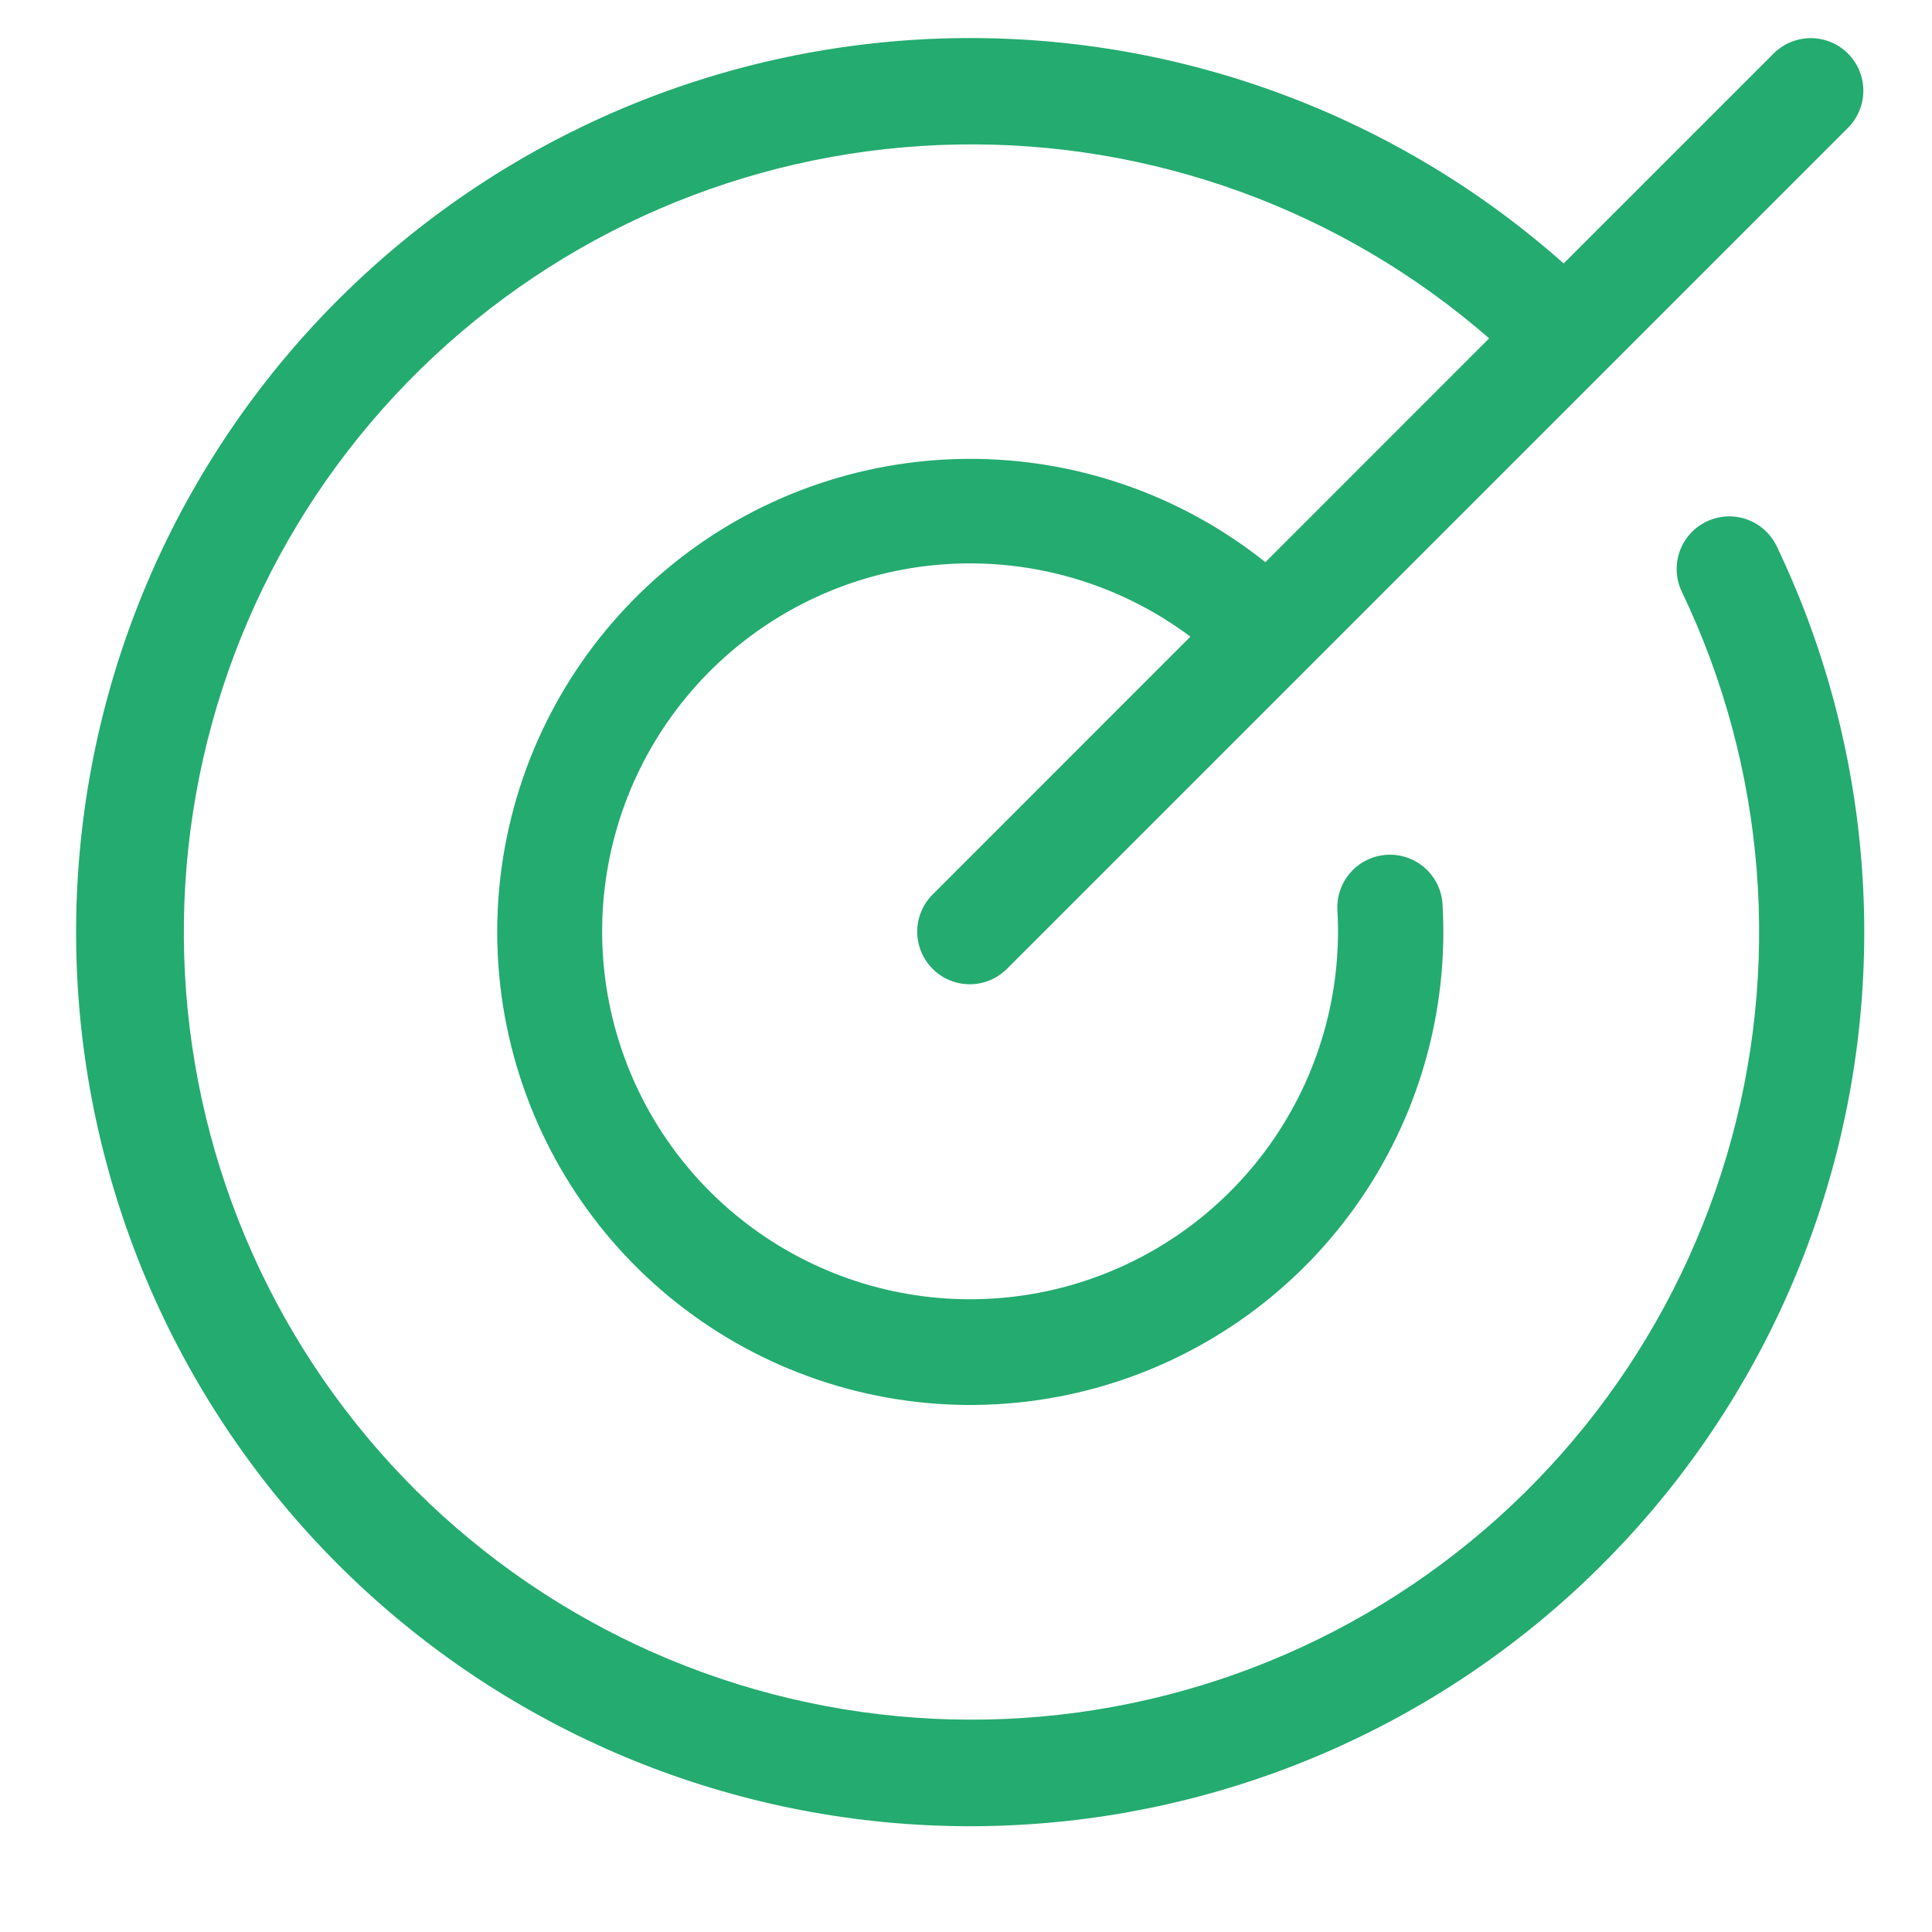 <svg width="53" height="53" viewBox="0 0 53 53" fill="none" xmlns="http://www.w3.org/2000/svg">
<path d="M48.739 14.983C51.364 20.469 51.858 26.736 50.123 32.566C48.389 38.396 44.549 43.374 39.351 46.532C34.153 49.691 27.966 50.805 21.992 49.659C16.019 48.513 10.684 45.188 7.024 40.329C3.364 35.471 1.64 29.426 2.187 23.368C2.733 17.31 5.511 11.671 9.981 7.546C14.452 3.421 20.295 1.104 26.378 1.045C32.46 0.986 38.347 3.19 42.896 7.227L48.664 1.46C48.935 1.193 49.301 1.045 49.681 1.046C50.062 1.048 50.426 1.2 50.695 1.469C50.964 1.738 51.115 2.103 51.117 2.483C51.118 2.864 50.969 3.229 50.702 3.5L27.631 26.571C27.497 26.706 27.338 26.814 27.163 26.888C26.988 26.962 26.799 27 26.609 27.001C26.419 27.002 26.23 26.965 26.054 26.892C25.878 26.819 25.718 26.713 25.584 26.578C25.449 26.443 25.343 26.283 25.27 26.107C25.198 25.931 25.161 25.743 25.162 25.552C25.163 25.362 25.201 25.174 25.275 24.998C25.349 24.823 25.457 24.664 25.593 24.531L32.656 17.465C30.816 16.089 28.561 15.382 26.265 15.461C23.968 15.54 21.767 16.4 20.026 17.9C18.285 19.399 17.107 21.447 16.688 23.707C16.268 25.966 16.633 28.3 17.72 30.325C18.807 32.349 20.553 33.942 22.668 34.84C24.783 35.738 27.141 35.887 29.353 35.263C31.564 34.639 33.496 33.279 34.83 31.408C36.164 29.537 36.82 27.267 36.689 24.973C36.667 24.59 36.798 24.215 37.053 23.929C37.308 23.643 37.667 23.471 38.049 23.449C38.431 23.427 38.807 23.559 39.093 23.814C39.378 24.069 39.551 24.427 39.573 24.809C39.746 27.777 38.895 30.714 37.162 33.129C35.429 35.545 32.92 37.292 30.053 38.079C27.187 38.866 24.137 38.645 21.414 37.453C18.691 36.261 16.459 34.17 15.093 31.531C13.726 28.891 13.307 25.862 13.906 22.95C14.505 20.038 16.085 17.421 18.383 15.534C20.68 13.648 23.556 12.608 26.528 12.588C29.501 12.567 32.39 13.568 34.713 15.422L40.851 9.282C36.818 5.766 31.624 3.871 26.275 3.964C20.925 4.057 15.8 6.132 11.892 9.786C7.984 13.441 5.571 18.416 5.12 23.747C4.669 29.079 6.213 34.388 9.451 38.647C12.69 42.906 17.394 45.812 22.652 46.802C27.91 47.792 33.349 46.796 37.915 44.007C42.481 41.217 45.849 36.833 47.369 31.702C48.888 26.572 48.449 21.06 46.138 16.235C46.056 16.064 46.008 15.879 45.998 15.69C45.987 15.5 46.014 15.311 46.076 15.132C46.139 14.953 46.236 14.788 46.362 14.647C46.489 14.506 46.642 14.391 46.812 14.309C46.983 14.226 47.168 14.179 47.358 14.168C47.547 14.157 47.736 14.184 47.915 14.247C48.094 14.309 48.259 14.406 48.4 14.533C48.541 14.659 48.656 14.812 48.739 14.983Z" fill="#24AB70"/>
</svg>
